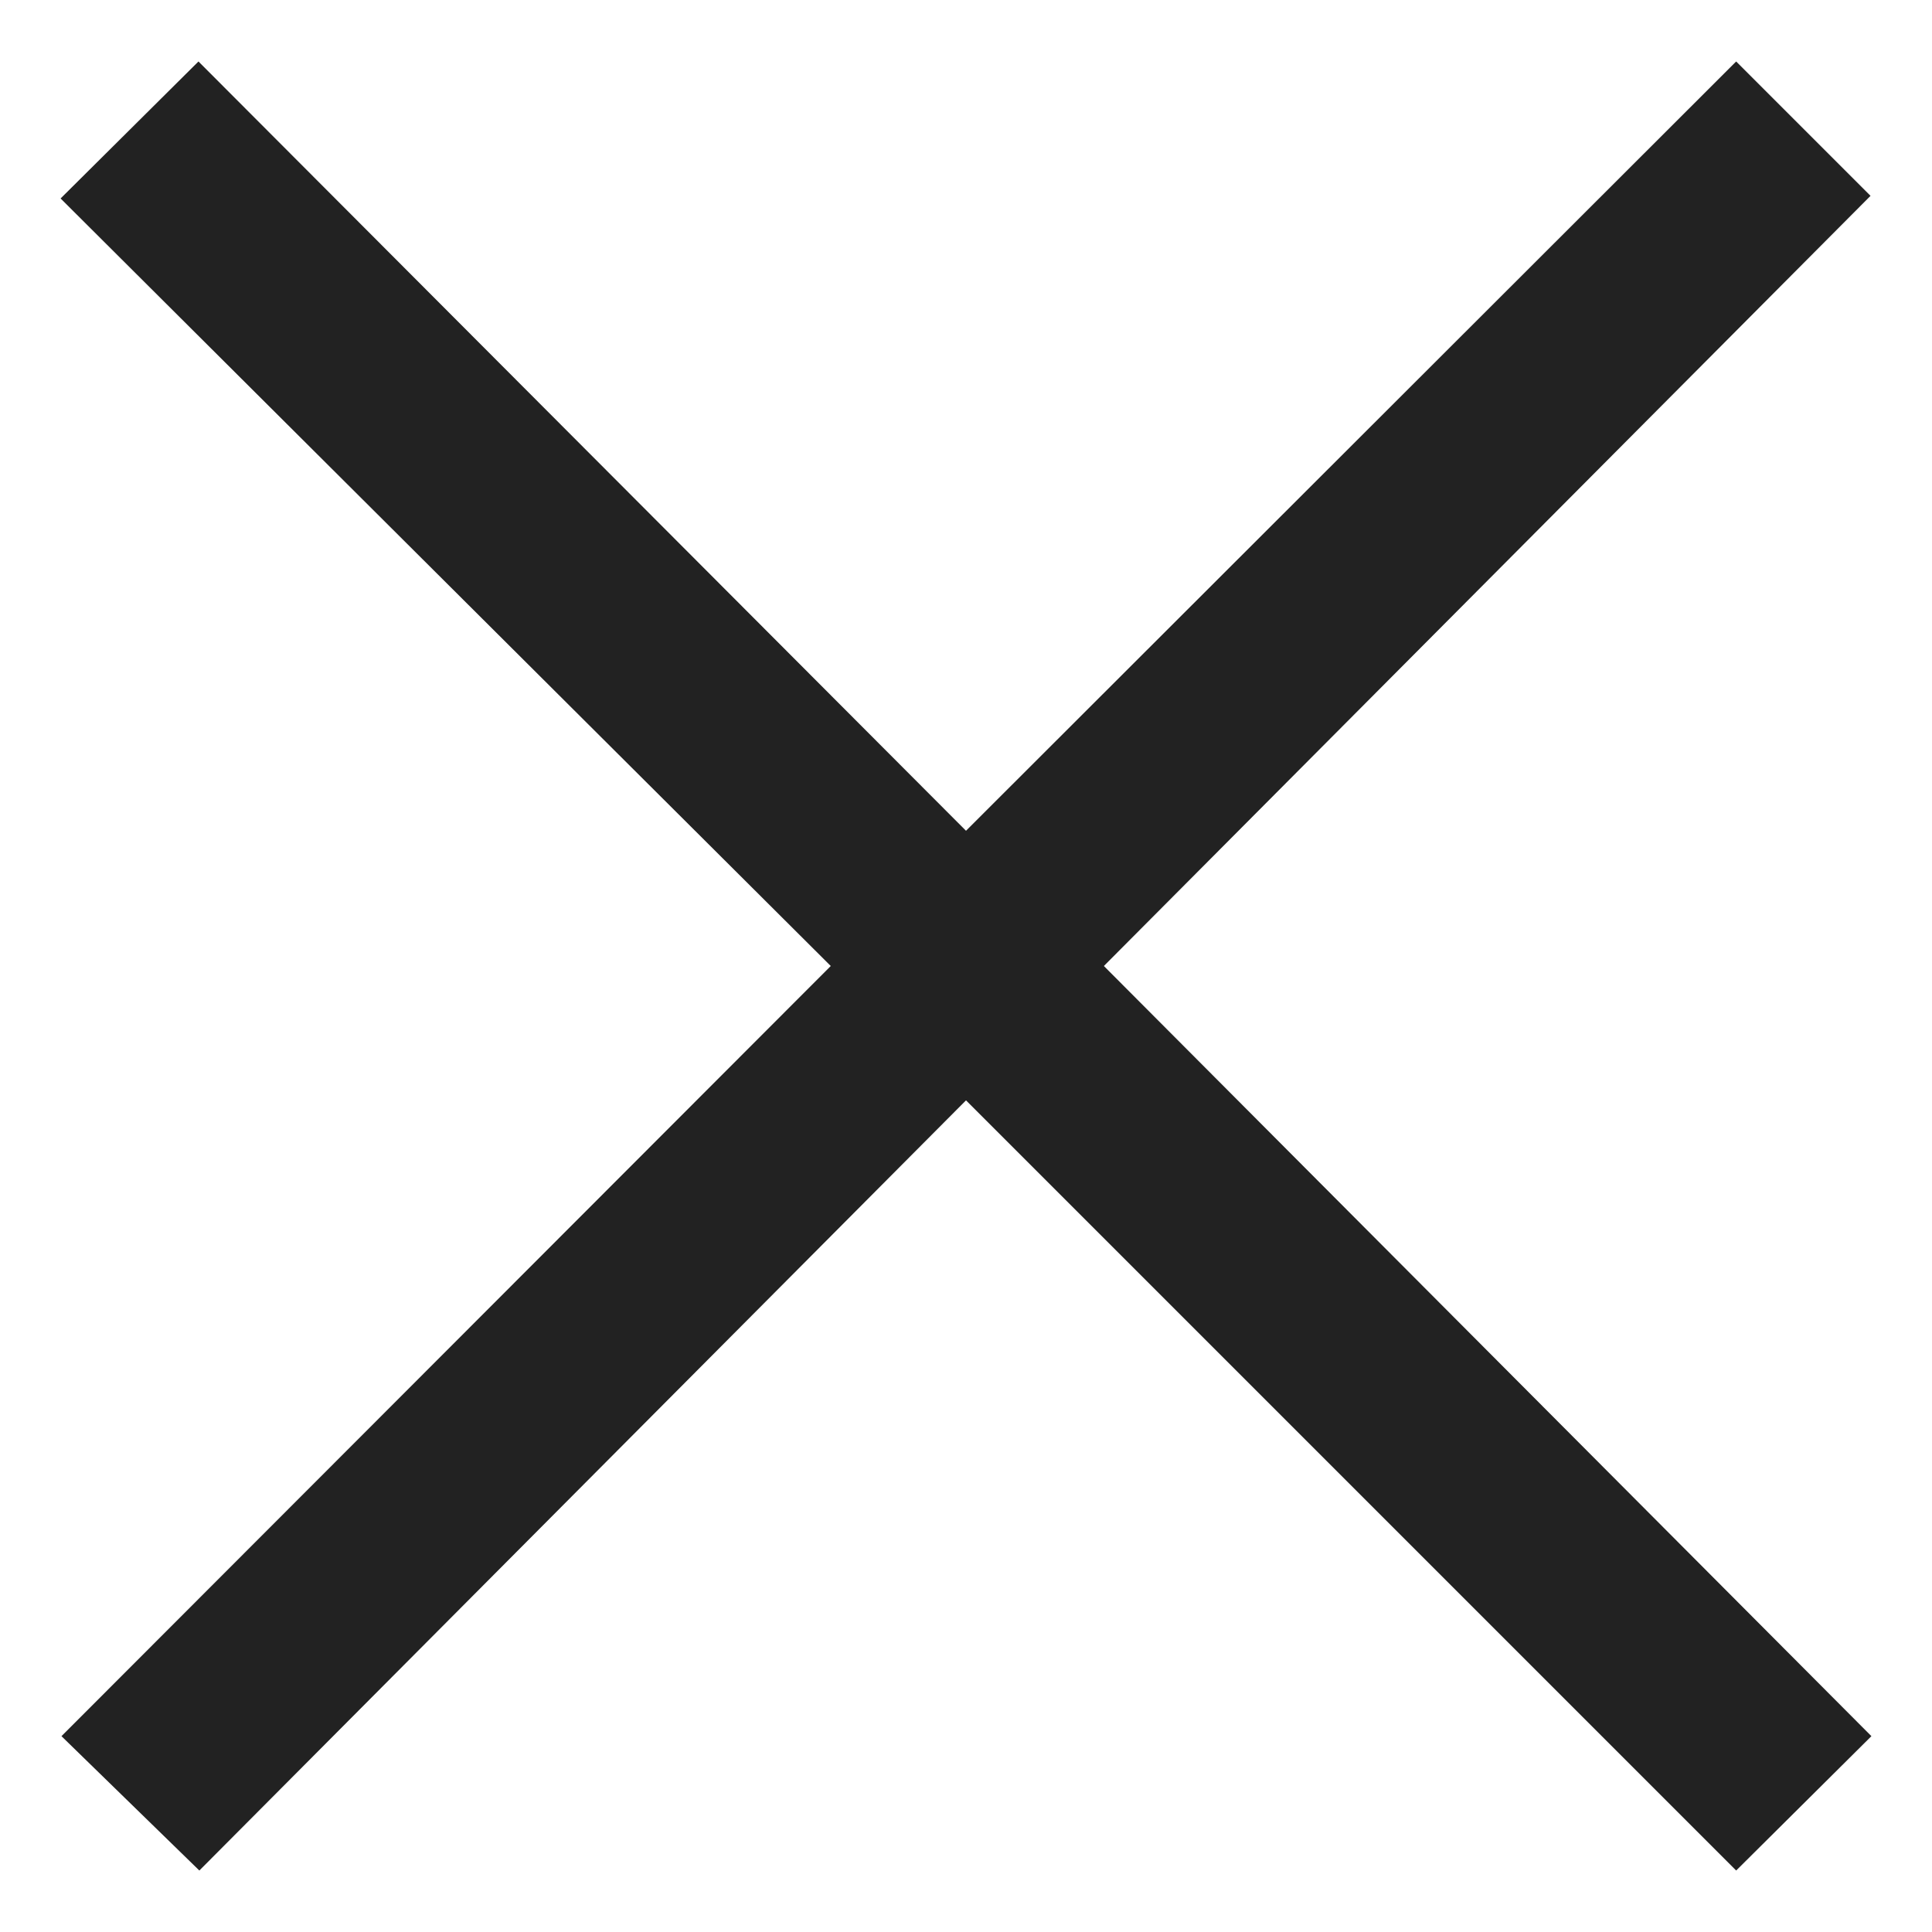<svg xmlns="http://www.w3.org/2000/svg" width="22" height="22" viewBox="0 0 22 22">
    <polygon points="19.77 21.3 21.31 19.77 12.57 11 21.3 2.23 19.77 .7 11 9.46 2.26 .7 .69 2.26 9.46 11 .7 19.77 2.27 21.3 11 12.53 19.77 21.3" style="fill:#222222"/>
    <rect width="22" height="22" style="fill:none"/>
</svg>
